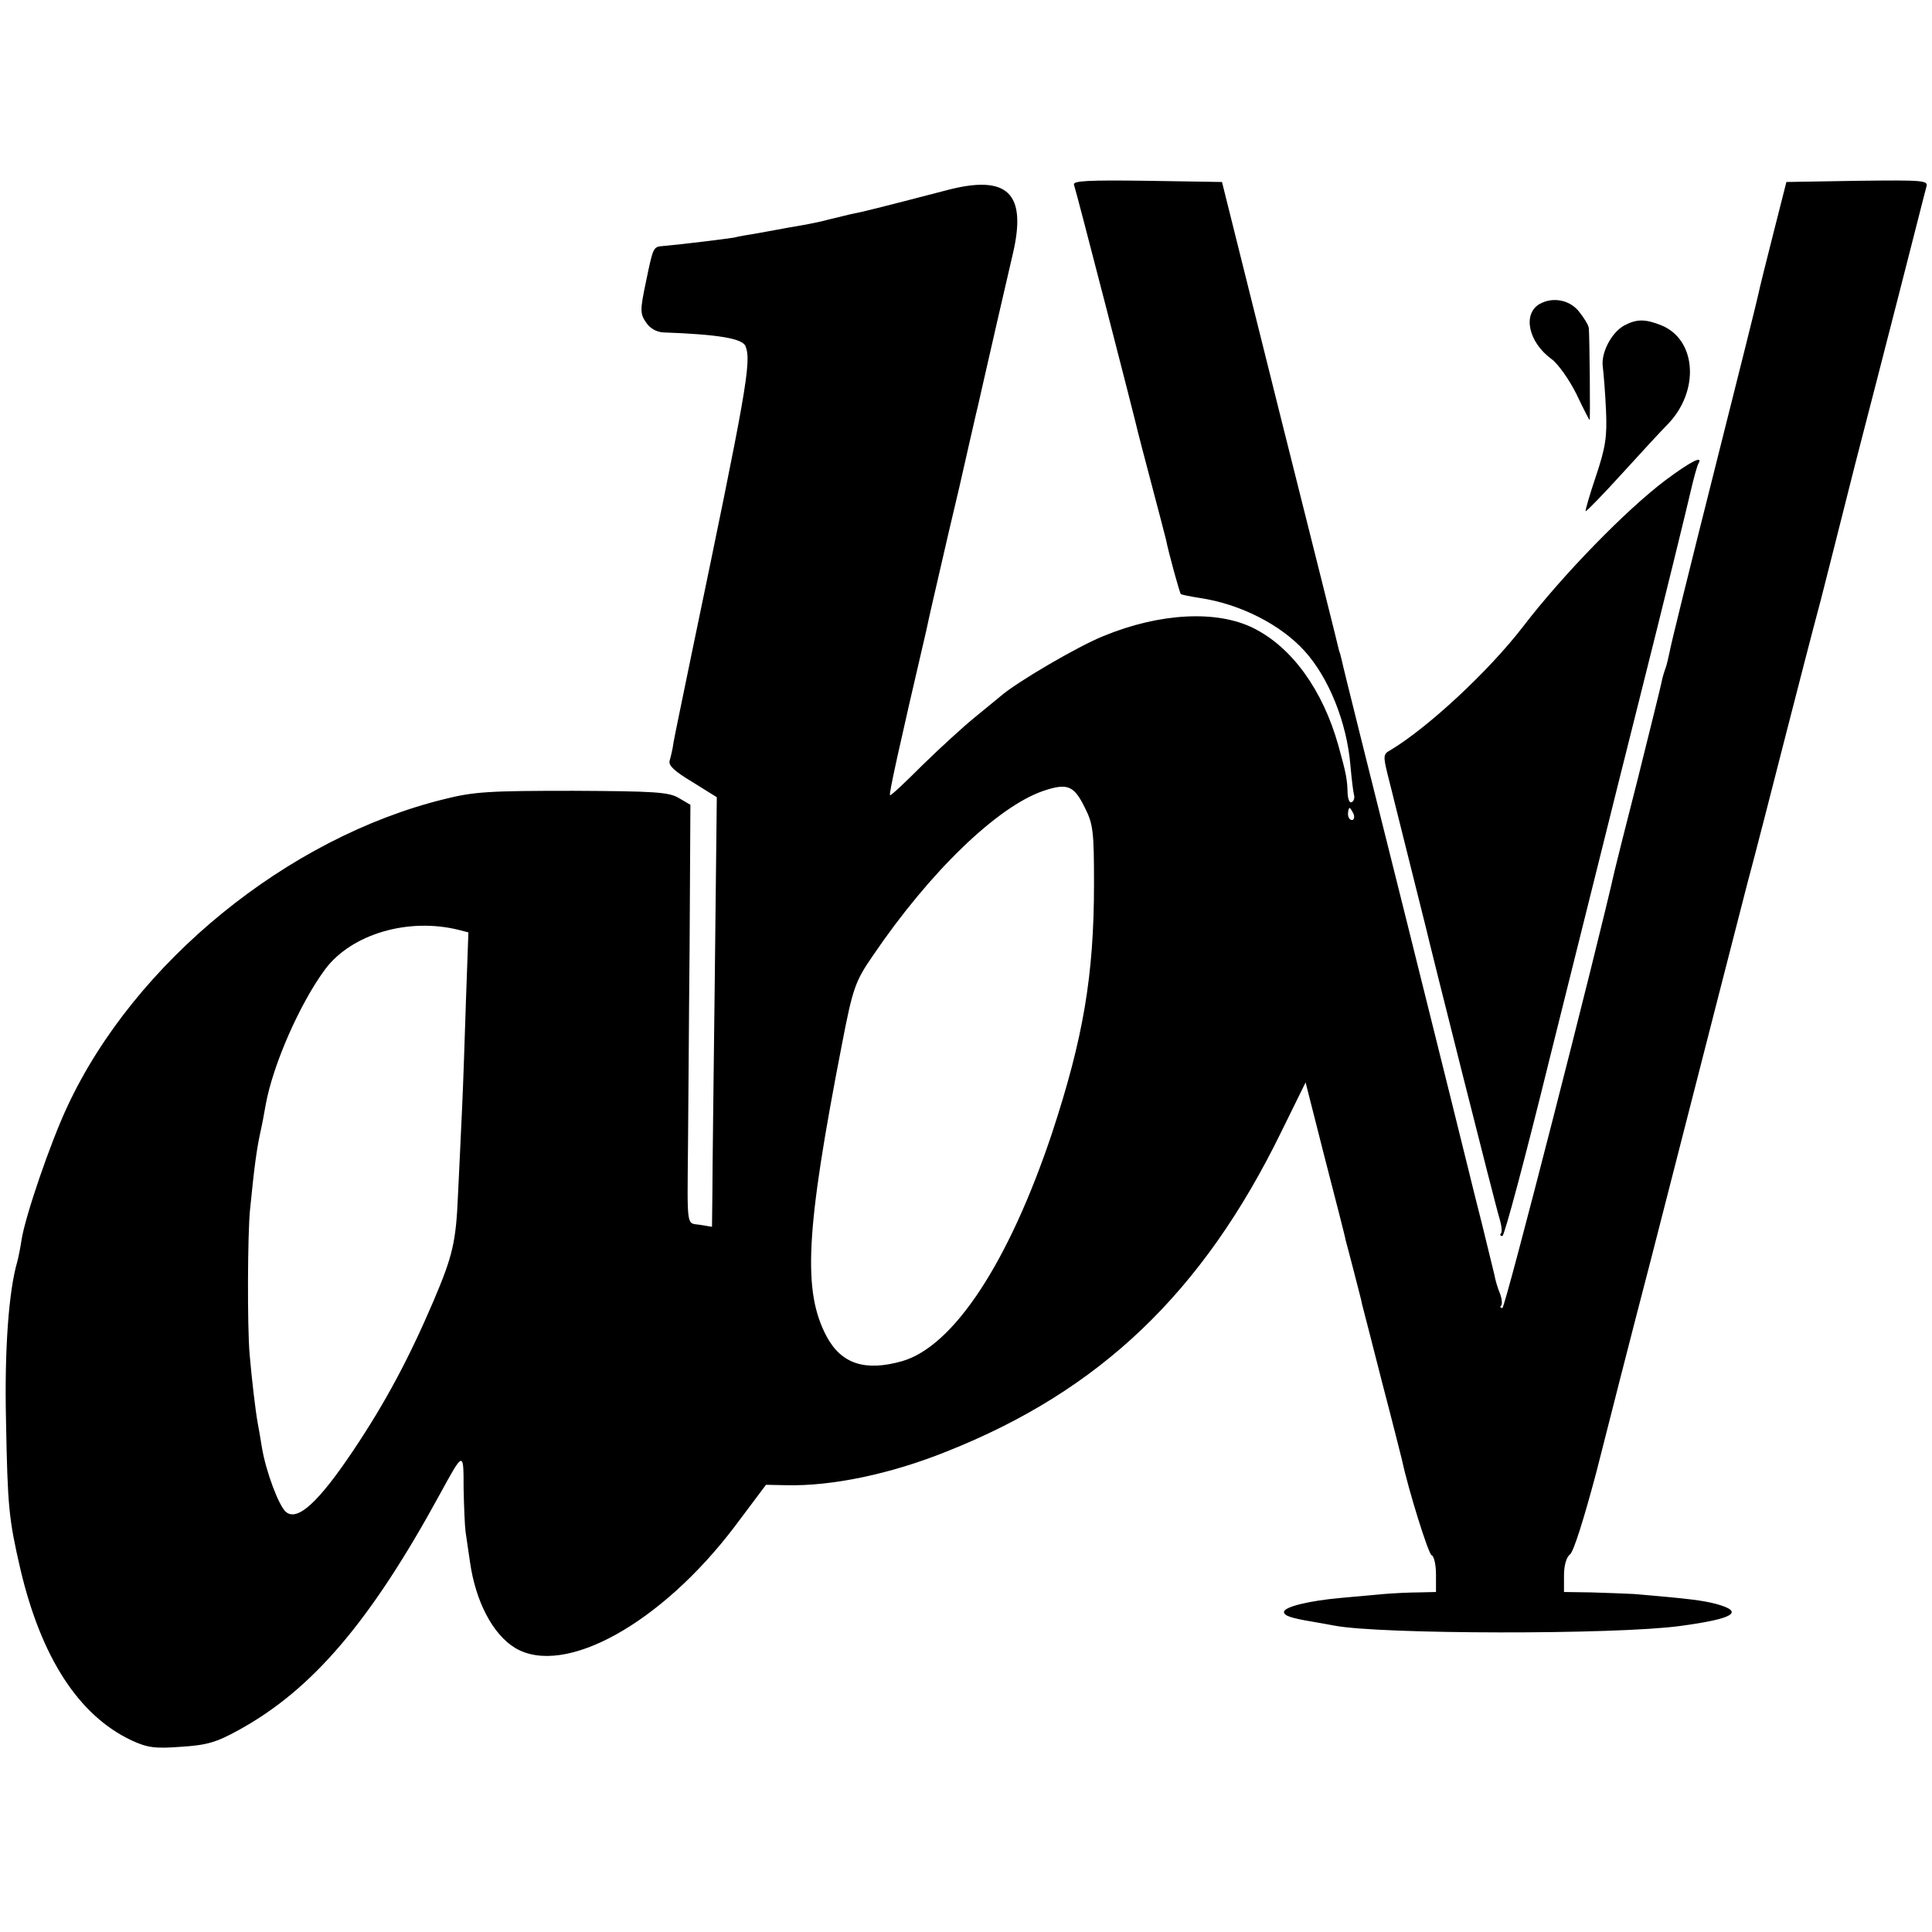 <?xml version="1.0" standalone="no"?>
<!DOCTYPE svg PUBLIC "-//W3C//DTD SVG 20010904//EN"
 "http://www.w3.org/TR/2001/REC-SVG-20010904/DTD/svg10.dtd">
<svg version="1.0" xmlns="http://www.w3.org/2000/svg"
 width="483pt" height="483pt" viewBox="0 0 483 483"
 preserveAspectRatio="xMidYMid meet">
<g transform="translate(0,483) scale(0.1,-0.1)"
fill="#000000" stroke="none">
<path d="M2685 4368 c5 -13 154 -591 160 -619 2 -9 18 -69 35 -134 17 -65 33
-125 35 -134 6 -31 34 -133 37 -136 2 -2 23 -6 48 -10 100 -15 201 -66 261
-132 61 -67 106 -179 115 -286 3 -34 7 -67 9 -74 2 -7 0 -15 -5 -18 -6 -4 -10
6 -11 22 -1 35 -3 47 -23 119 -39 139 -116 246 -213 294 -91 45 -233 38 -374
-20 -65 -26 -218 -116 -257 -150 -10 -8 -40 -33 -67 -55 -27 -22 -85 -75 -129
-118 -43 -43 -79 -77 -81 -75 -3 3 22 117 91 413 8 39 24 106 34 150 10 44 32
139 49 210 16 72 35 153 41 180 7 28 13 57 15 65 10 45 65 284 77 335 36 153
-13 200 -167 159 -165 -43 -214 -55 -231 -58 -11 -2 -37 -9 -59 -14 -22 -6
-56 -13 -75 -16 -19 -3 -45 -8 -56 -10 -12 -2 -37 -7 -55 -10 -19 -3 -43 -7
-54 -10 -18 -3 -130 -17 -177 -21 -25 -2 -25 -2 -43 -89 -15 -71 -15 -80 0
-102 10 -15 26 -24 43 -25 137 -5 199 -15 206 -35 15 -39 2 -111 -134 -764
-22 -107 -43 -208 -46 -225 -2 -16 -7 -37 -10 -47 -3 -12 12 -26 57 -53 l61
-38 -5 -451 c-3 -248 -6 -490 -6 -537 l-1 -86 -30 5 c-34 5 -32 -13 -30 197 1
77 2 300 4 497 l2 356 -29 17 c-25 15 -62 17 -265 18 -208 0 -247 -2 -322 -21
-390 -96 -773 -407 -941 -767 -43 -91 -106 -276 -115 -334 -3 -20 -8 -45 -11
-56 -21 -72 -32 -218 -28 -395 4 -219 7 -247 36 -373 52 -221 146 -366 278
-428 39 -18 58 -21 123 -16 65 4 89 11 145 42 184 101 329 271 503 590 59 108
59 108 59 14 1 -46 3 -95 5 -109 2 -14 7 -47 11 -75 14 -99 57 -181 113 -215
123 -73 365 61 549 304 l78 104 50 -1 c114 -3 262 28 401 84 384 152 641 398
837 799 l61 124 48 -189 c27 -105 51 -197 52 -205 2 -8 12 -44 21 -80 9 -36
19 -72 20 -80 2 -8 25 -96 50 -195 26 -99 48 -187 50 -195 16 -75 66 -235 74
-238 6 -2 11 -24 11 -48 l0 -44 -42 -1 c-24 0 -63 -2 -88 -4 -25 -2 -74 -7
-110 -10 -77 -7 -140 -22 -140 -35 0 -9 16 -15 70 -24 19 -3 44 -8 56 -10 113
-22 701 -23 864 -1 134 18 163 35 91 55 -35 9 -65 13 -206 25 -22 1 -70 3
-107 4 l-68 1 0 41 c0 26 6 46 15 53 9 6 36 93 66 206 27 107 88 346 136 530
179 698 202 789 241 940 23 85 66 254 97 375 31 121 70 272 87 335 16 63 31
122 33 130 2 8 26 103 53 210 28 107 78 303 112 435 34 132 63 248 66 258 5
16 -6 17 -172 15 l-178 -3 -33 -130 c-18 -71 -35 -139 -37 -150 -2 -11 -52
-211 -111 -445 -59 -234 -109 -436 -111 -450 -3 -14 -7 -32 -10 -40 -3 -8 -8
-24 -10 -35 -2 -11 -29 -119 -59 -240 -31 -121 -57 -225 -58 -230 -44 -196
-274 -1095 -281 -1095 -5 0 -7 3 -3 6 3 3 2 17 -3 30 -6 14 -12 35 -14 47 -3
12 -17 69 -31 127 -15 58 -28 112 -30 120 -2 8 -73 296 -159 640 -86 344 -159
635 -161 647 -3 13 -6 24 -7 25 0 2 -66 266 -147 588 l-146 585 -187 3 c-148
2 -187 0 -183 -10z m27 -1557 c21 -41 23 -60 23 -191 0 -229 -27 -386 -105
-623 -108 -323 -246 -533 -375 -570 -92 -26 -151 -7 -188 61 -61 114 -53 264
38 732 27 140 33 157 78 222 142 209 311 372 426 411 60 20 76 13 103 -42z
m672 -16 c3 -8 1 -15 -4 -15 -6 0 -10 7 -10 15 0 8 2 15 4 15 2 0 6 -7 10 -15z
m-2236 -290 l23 -6 -6 -167 c-3 -92 -7 -216 -10 -277 -3 -60 -7 -156 -10 -212
-5 -118 -13 -152 -61 -265 -62 -145 -121 -255 -200 -373 -87 -130 -140 -179
-169 -155 -18 15 -50 101 -60 160 -4 25 -9 54 -11 64 -5 27 -15 111 -20 171
-6 70 -5 300 1 360 11 112 17 152 25 190 5 22 11 54 14 72 18 101 86 255 149
340 66 88 208 130 335 98z"/>
<path d="M3849 4070 c-43 -25 -28 -95 29 -137 17 -12 45 -52 63 -88 17 -36 32
-65 33 -65 2 0 0 210 -2 230 -1 8 -13 27 -26 43 -24 28 -65 35 -97 17z"/>
<path d="M4060 4016 c-32 -18 -58 -69 -53 -103 2 -16 6 -64 8 -108 3 -67 -1
-93 -25 -165 -16 -47 -27 -86 -26 -88 2 -1 43 41 92 95 49 54 100 109 113 122
80 82 73 210 -14 247 -42 17 -63 17 -95 0z"/>
<path d="M4163 3629 c-98 -74 -256 -236 -355 -365 -86 -112 -239 -254 -333
-310 -17 -9 -17 -15 -6 -60 7 -27 14 -56 16 -64 2 -8 20 -80 40 -160 20 -80
38 -152 40 -160 10 -44 175 -700 184 -727 5 -17 7 -34 3 -37 -3 -3 -1 -6 4 -6
5 0 58 199 118 443 61 243 161 647 224 897 63 250 120 484 128 519 8 35 17 67
20 72 13 22 -20 5 -83 -42z"/>
</g>
</svg>
